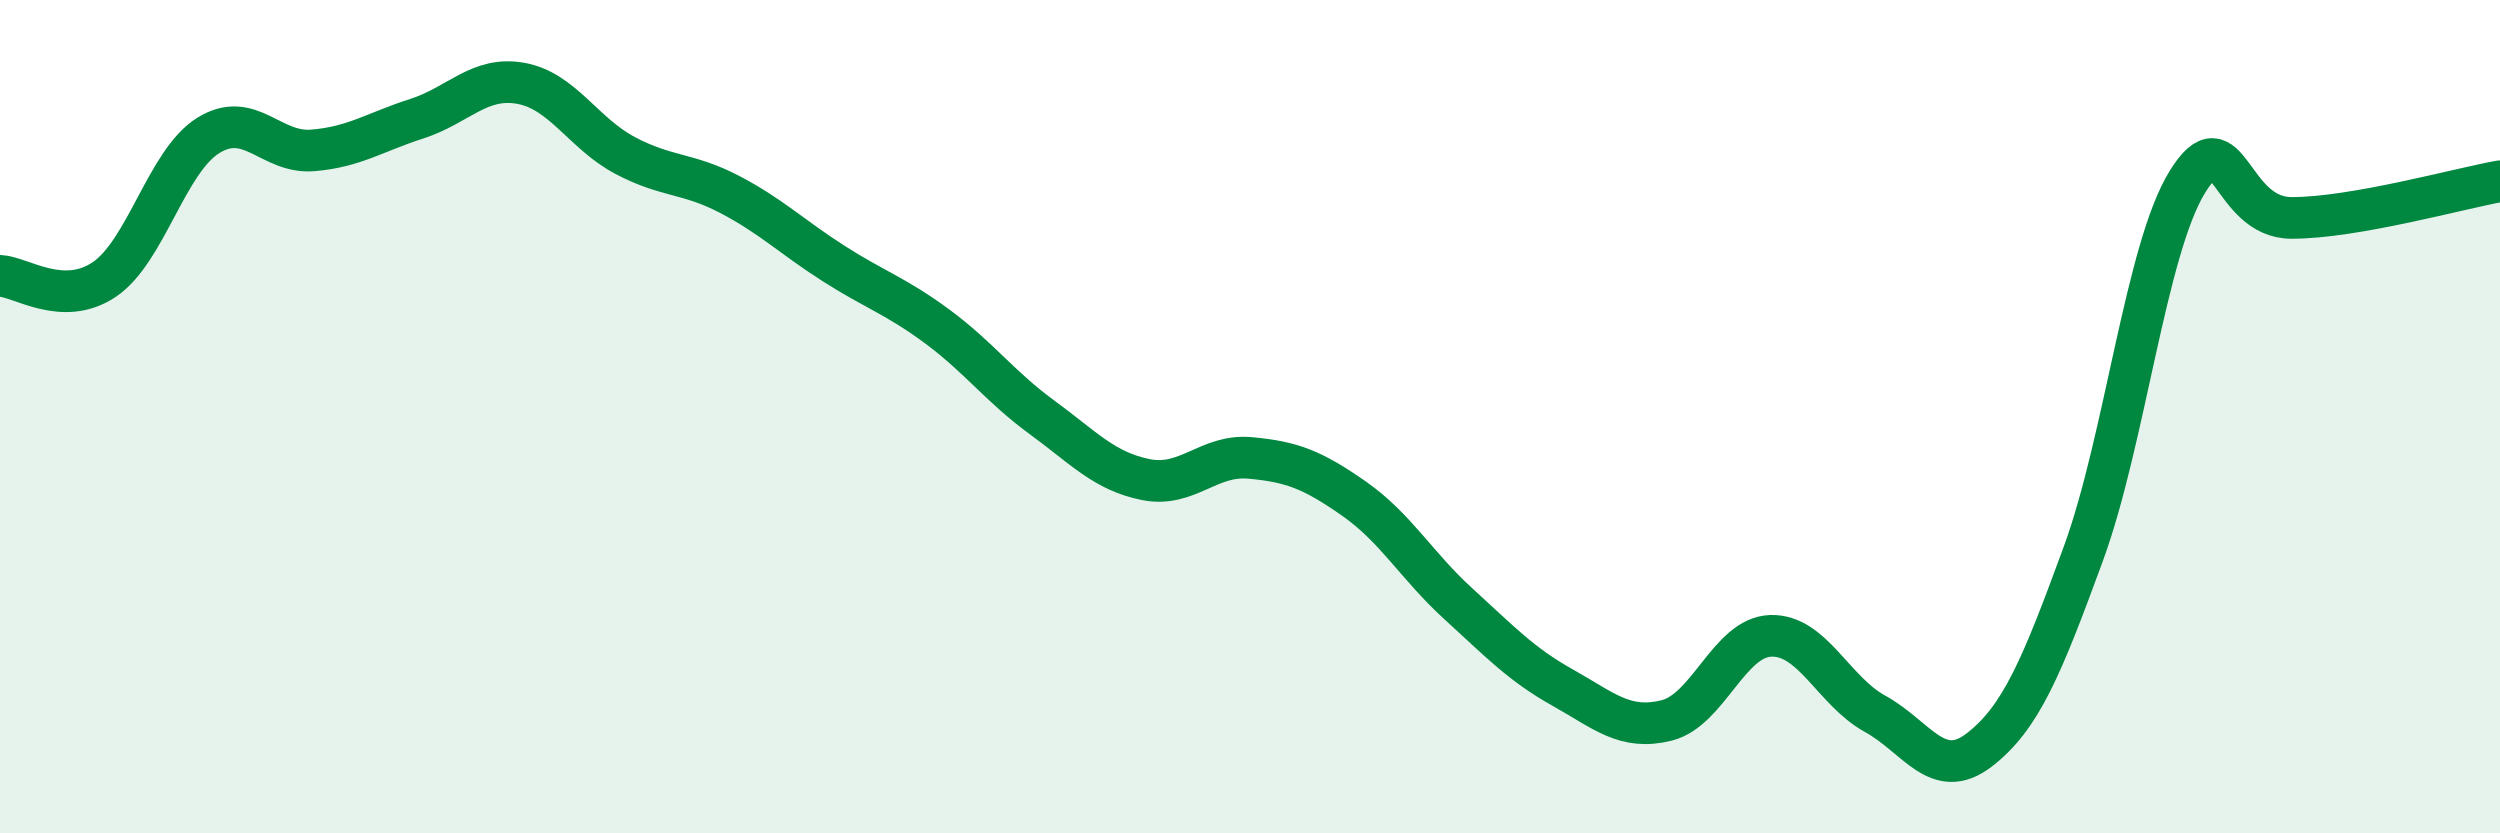 
    <svg width="60" height="20" viewBox="0 0 60 20" xmlns="http://www.w3.org/2000/svg">
      <path
        d="M 0,6.62 C 0.5,6.64 1.5,7.38 2.5,6.71 C 3.5,6.04 4,3.87 5,3.25 C 6,2.63 6.5,3.69 7.5,3.61 C 8.5,3.53 9,3.17 10,2.85 C 11,2.53 11.5,1.82 12.5,2 C 13.5,2.18 14,3.2 15,3.73 C 16,4.26 16.5,4.14 17.5,4.66 C 18.5,5.18 19,5.68 20,6.32 C 21,6.96 21.5,7.1 22.5,7.84 C 23.5,8.58 24,9.28 25,10.01 C 26,10.74 26.5,11.31 27.5,11.51 C 28.5,11.71 29,10.9 30,10.99 C 31,11.08 31.5,11.27 32.5,11.97 C 33.5,12.67 34,13.58 35,14.49 C 36,15.4 36.5,15.94 37.5,16.5 C 38.5,17.06 39,17.54 40,17.29 C 41,17.04 41.5,15.29 42.5,15.26 C 43.5,15.23 44,16.58 45,17.13 C 46,17.68 46.5,18.77 47.5,18 C 48.5,17.23 49,16.02 50,13.29 C 51,10.56 51.5,5.97 52.5,4.36 C 53.5,2.75 53.5,5.23 55,5.23 C 56.5,5.23 59,4.53 60,4.35L60 20L0 20Z"
        fill="#008740"
        opacity="0.1"
        stroke-linecap="round"
        stroke-linejoin="round"
      />
      <path
        d="M 0,6.62 C 0.5,6.64 1.5,7.38 2.5,6.71 C 3.5,6.04 4,3.87 5,3.25 C 6,2.63 6.5,3.69 7.5,3.61 C 8.5,3.53 9,3.17 10,2.85 C 11,2.53 11.5,1.82 12.5,2 C 13.5,2.18 14,3.2 15,3.73 C 16,4.26 16.5,4.14 17.5,4.66 C 18.5,5.18 19,5.68 20,6.32 C 21,6.96 21.5,7.1 22.5,7.84 C 23.5,8.58 24,9.28 25,10.01 C 26,10.74 26.5,11.31 27.5,11.51 C 28.5,11.71 29,10.9 30,10.99 C 31,11.08 31.5,11.27 32.5,11.97 C 33.5,12.67 34,13.58 35,14.49 C 36,15.4 36.5,15.94 37.5,16.5 C 38.5,17.06 39,17.54 40,17.29 C 41,17.04 41.5,15.29 42.5,15.26 C 43.5,15.23 44,16.58 45,17.13 C 46,17.68 46.5,18.77 47.5,18 C 48.5,17.23 49,16.02 50,13.29 C 51,10.56 51.5,5.97 52.5,4.36 C 53.5,2.75 53.5,5.23 55,5.23 C 56.5,5.23 59,4.53 60,4.35"
        stroke="#008740"
        stroke-width="1"
        fill="none"
        stroke-linecap="round"
        stroke-linejoin="round"
      />
    </svg>
  
